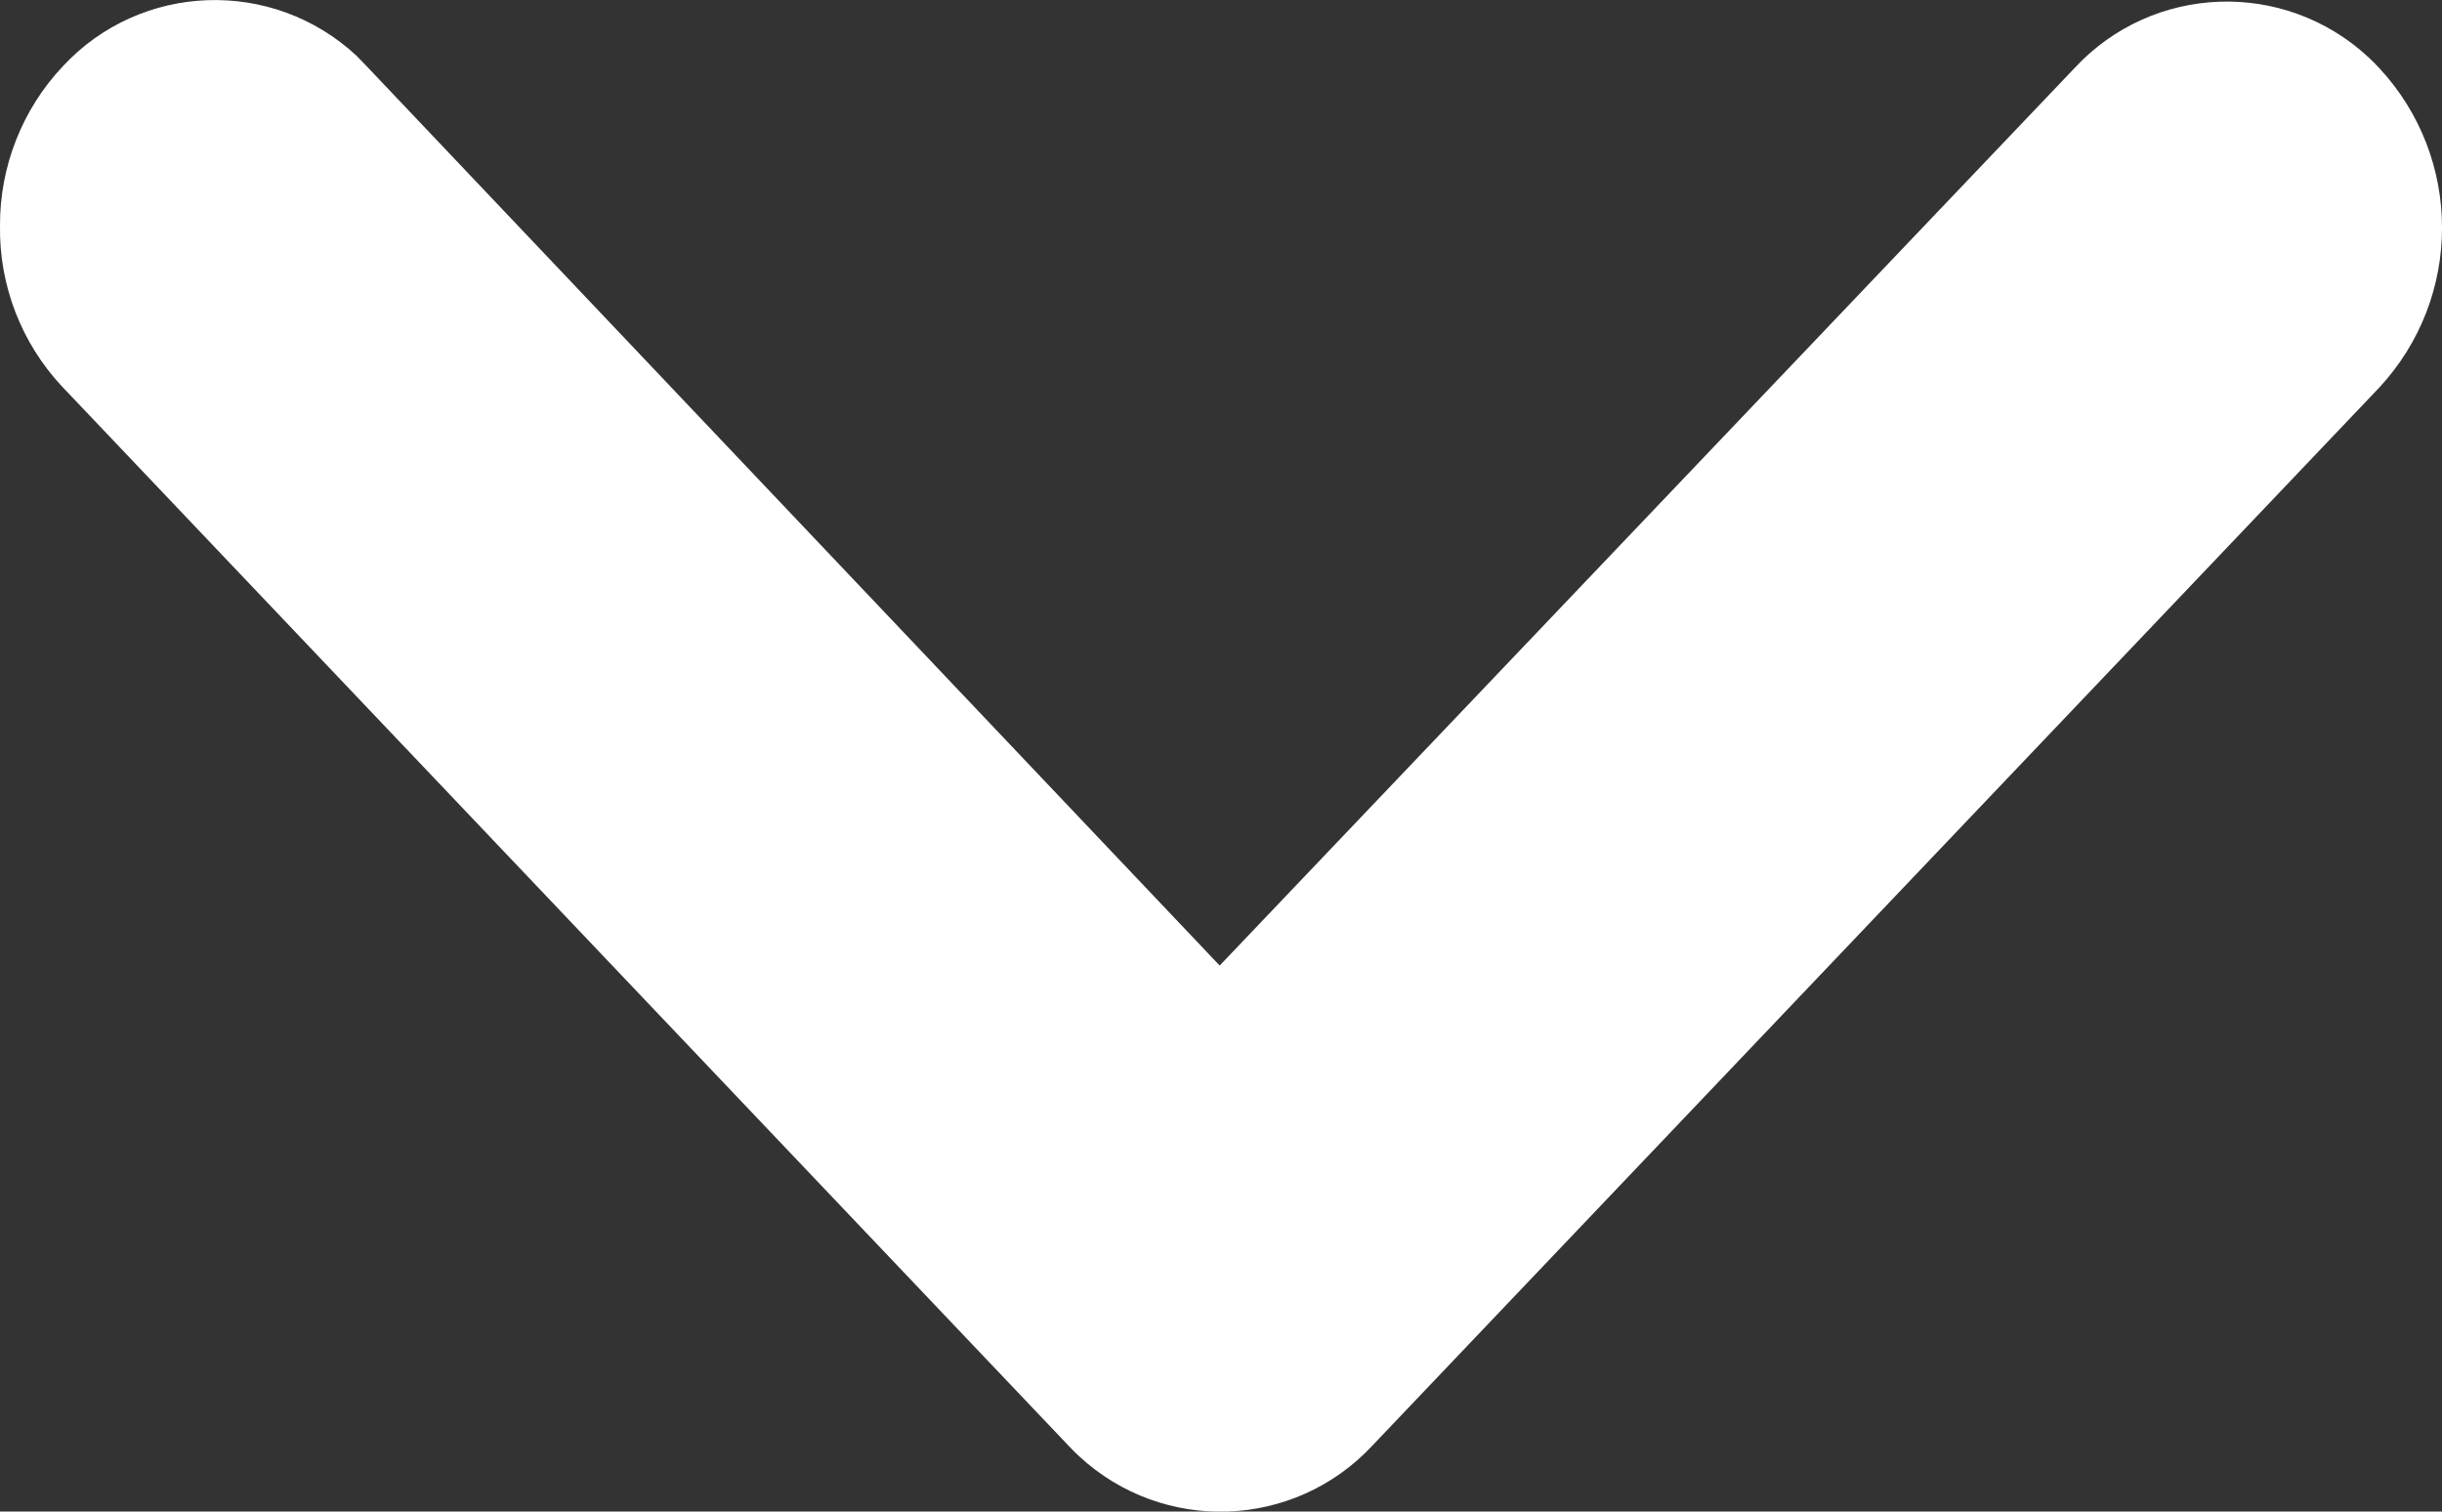 <?xml version="1.0" encoding="UTF-8" standalone="no"?>
<svg
   xmlns:dc="http://purl.org/dc/elements/1.1/"
   xmlns:cc="http://creativecommons.org/ns#"
   xmlns:rdf="http://www.w3.org/1999/02/22-rdf-syntax-ns#"
   xmlns:svg="http://www.w3.org/2000/svg"
   xmlns="http://www.w3.org/2000/svg"
   width="23.001mm"
   height="14.238mm"
   viewBox="0 0 23.001 14.238"
   version="1.1"
   id="svg8">
  <rect x="0" y="0" width="23.001" height="14.238" fill="#333333" stroke="none"/>
  <defs
     id="defs2" />
  <g
     id="layer1"
     transform="translate(-58.803,-149.363)">
    <path
       id="Pfad_308"
       class="st0"
       d="m 58.803,151.491 c -0.003,-0.558 0.209,-1.098 0.593,-1.505 0.736,-0.791 1.974,-0.833 2.765,-0.098 0.032,0.032 0.064,0.066 0.095,0.098 l 8.035,8.472 8.054,-8.456 c 0.736,-0.791 1.971,-0.836 2.765,-0.101 0.034,0.032 0.069,0.066 0.101,0.101 0.791,0.849 0.791,2.164 0,3.014 l -9.48,9.962 c -0.736,0.791 -1.971,0.836 -2.765,0.101 -0.034,-0.032 -0.069,-0.066 -0.101,-0.101 l -9.483,-9.98 c -0.378,-0.407 -0.587,-0.947 -0.579,-1.505 z"
       style="stroke-width:0.265" />
  </g>
  <style
     type="text/css"
     id="style833">
	.st0{fill:#FFFFFF;}
</style>
</svg>
